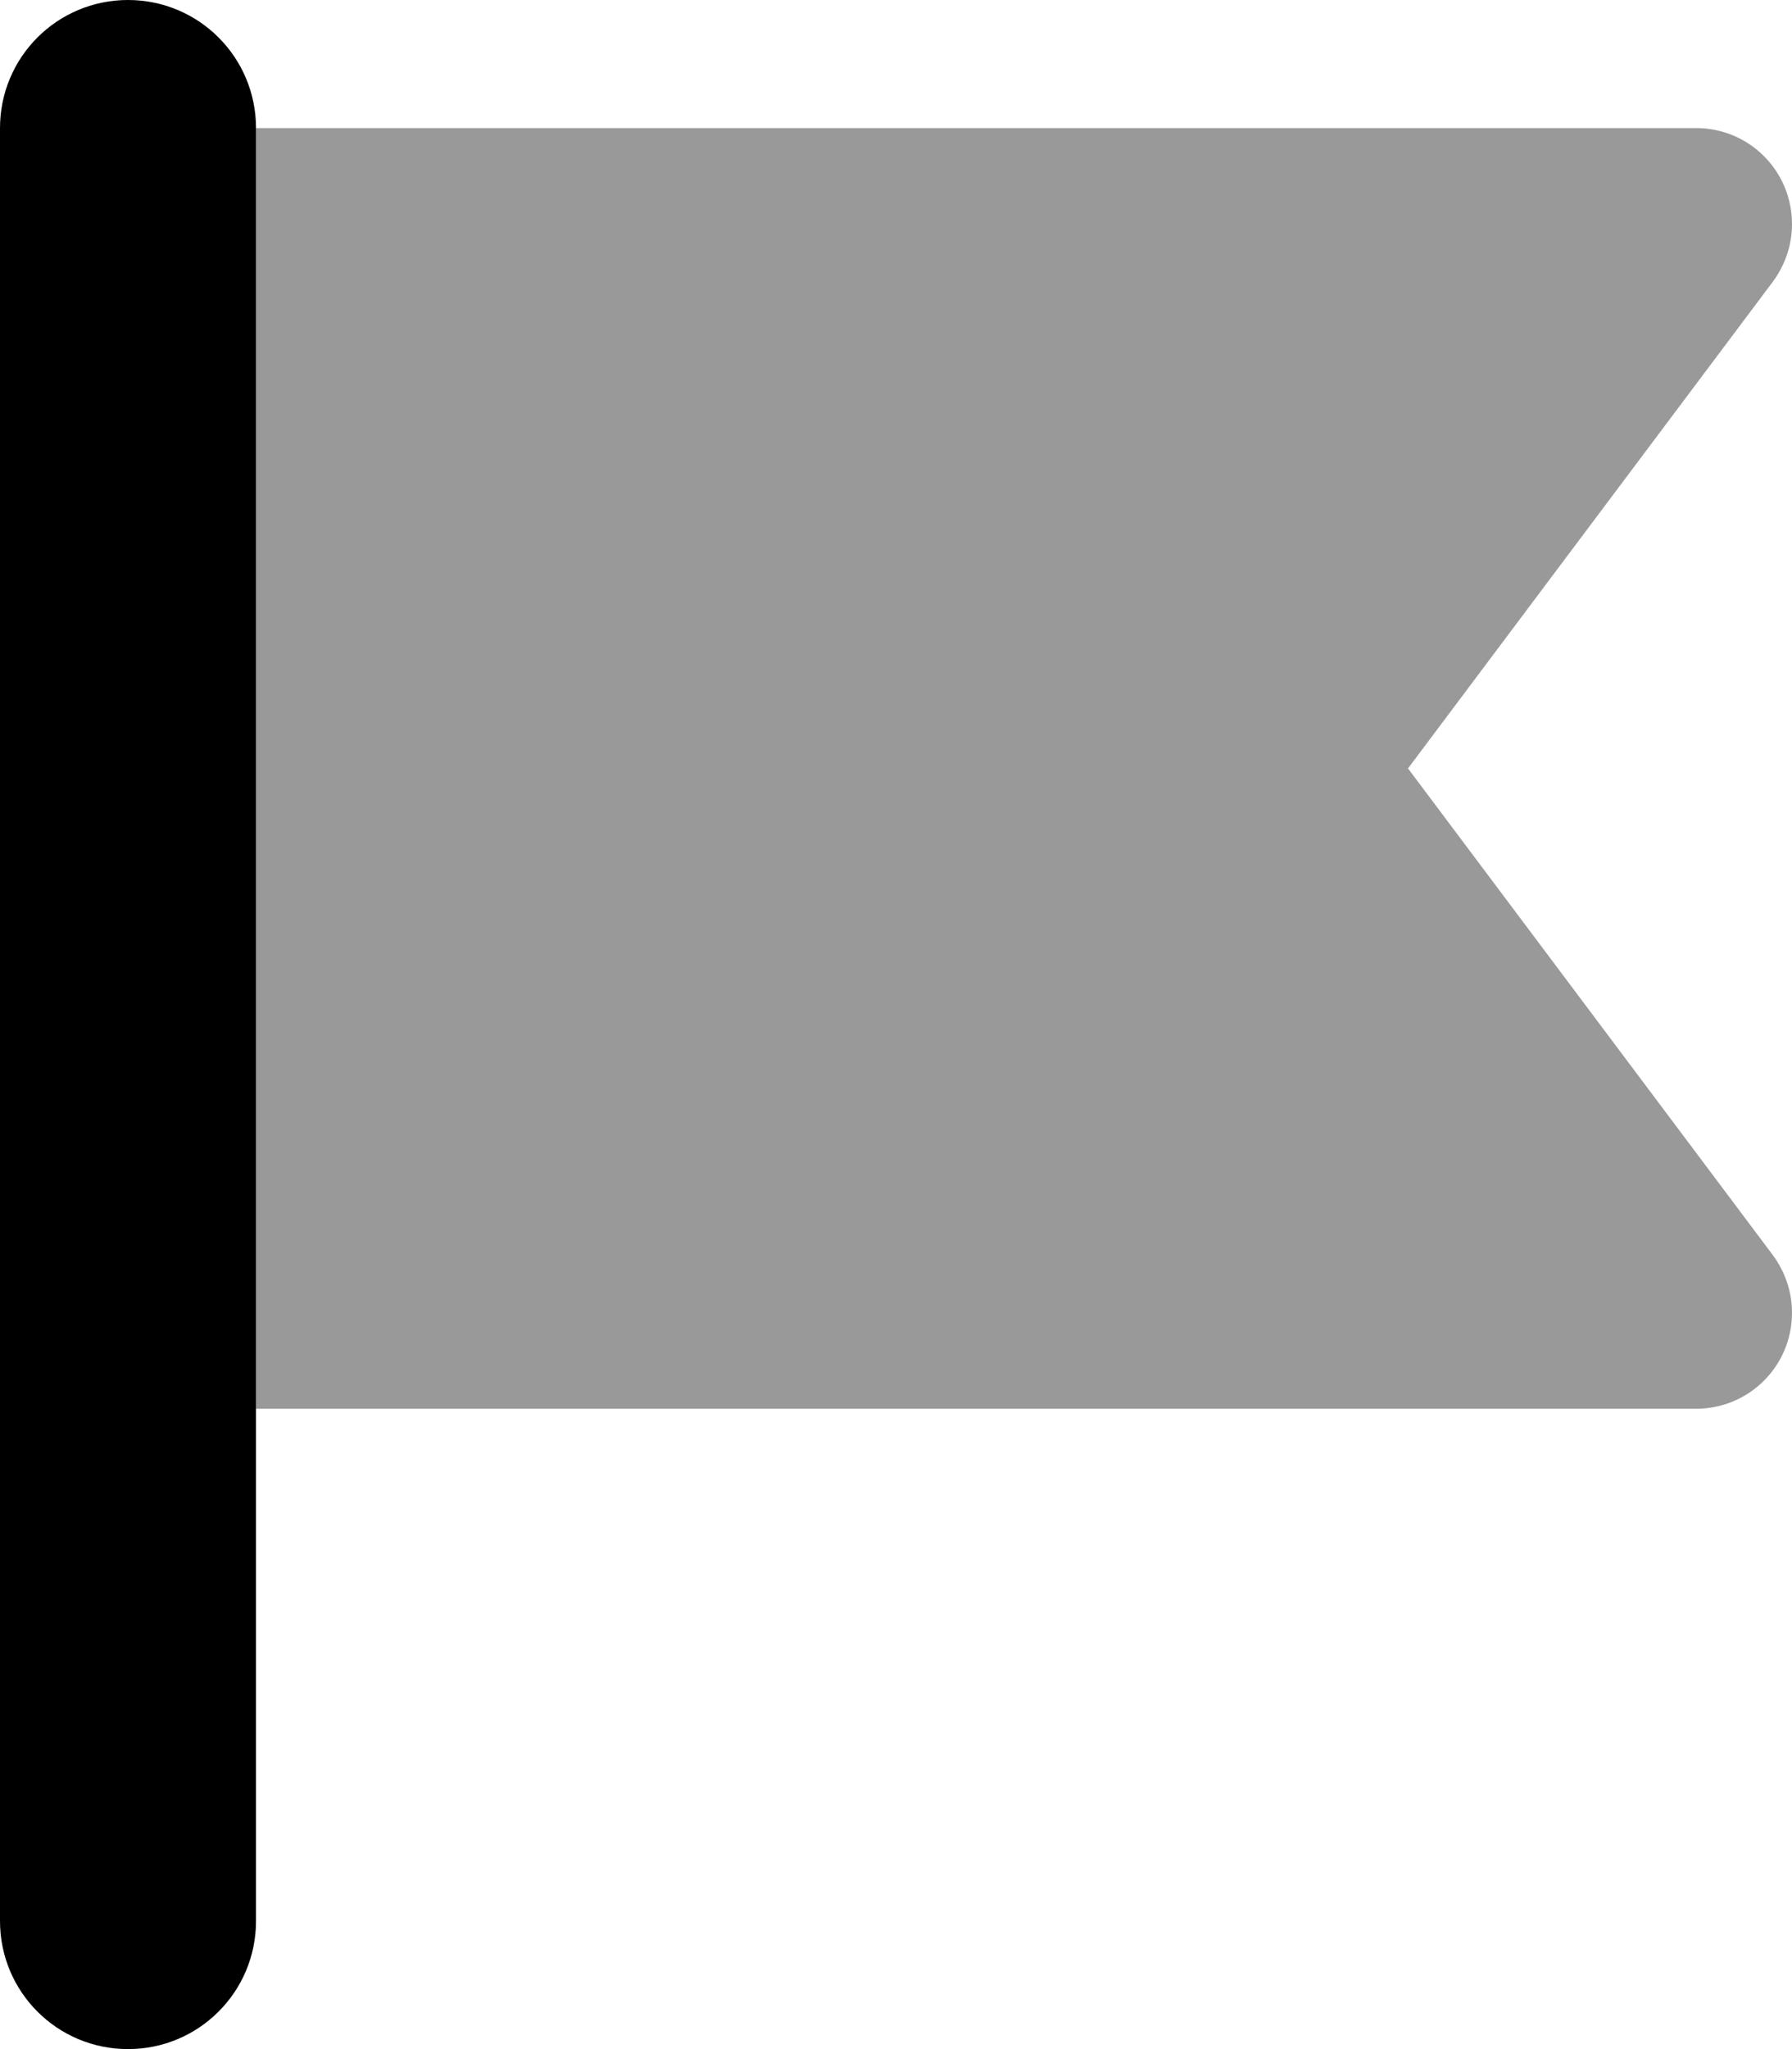 <svg xmlns="http://www.w3.org/2000/svg" viewBox="0 0 448 512"><!--! Font Awesome Pro 6.4.0 by @fontawesome - https://fontawesome.com License - https://fontawesome.com/license (Commercial License) Copyright 2023 Fonticons, Inc. --><defs><style>.fa-secondary{opacity:.4}</style></defs><path class="fa-primary" d="M32 0C49.7 0 64 14.3 64 32V480c0 17.7-14.3 32-32 32s-32-14.3-32-32V32C0 14.3 14.3 0 32 0z"/><path class="fa-secondary" d="M424 32H64V352H424c13.3 0 24-10.7 24-24c0-5.2-1.7-10.2-4.8-14.4L352 192 443.2 70.4c3.1-4.2 4.8-9.2 4.8-14.4c0-13.3-10.7-24-24-24z"/></svg>
